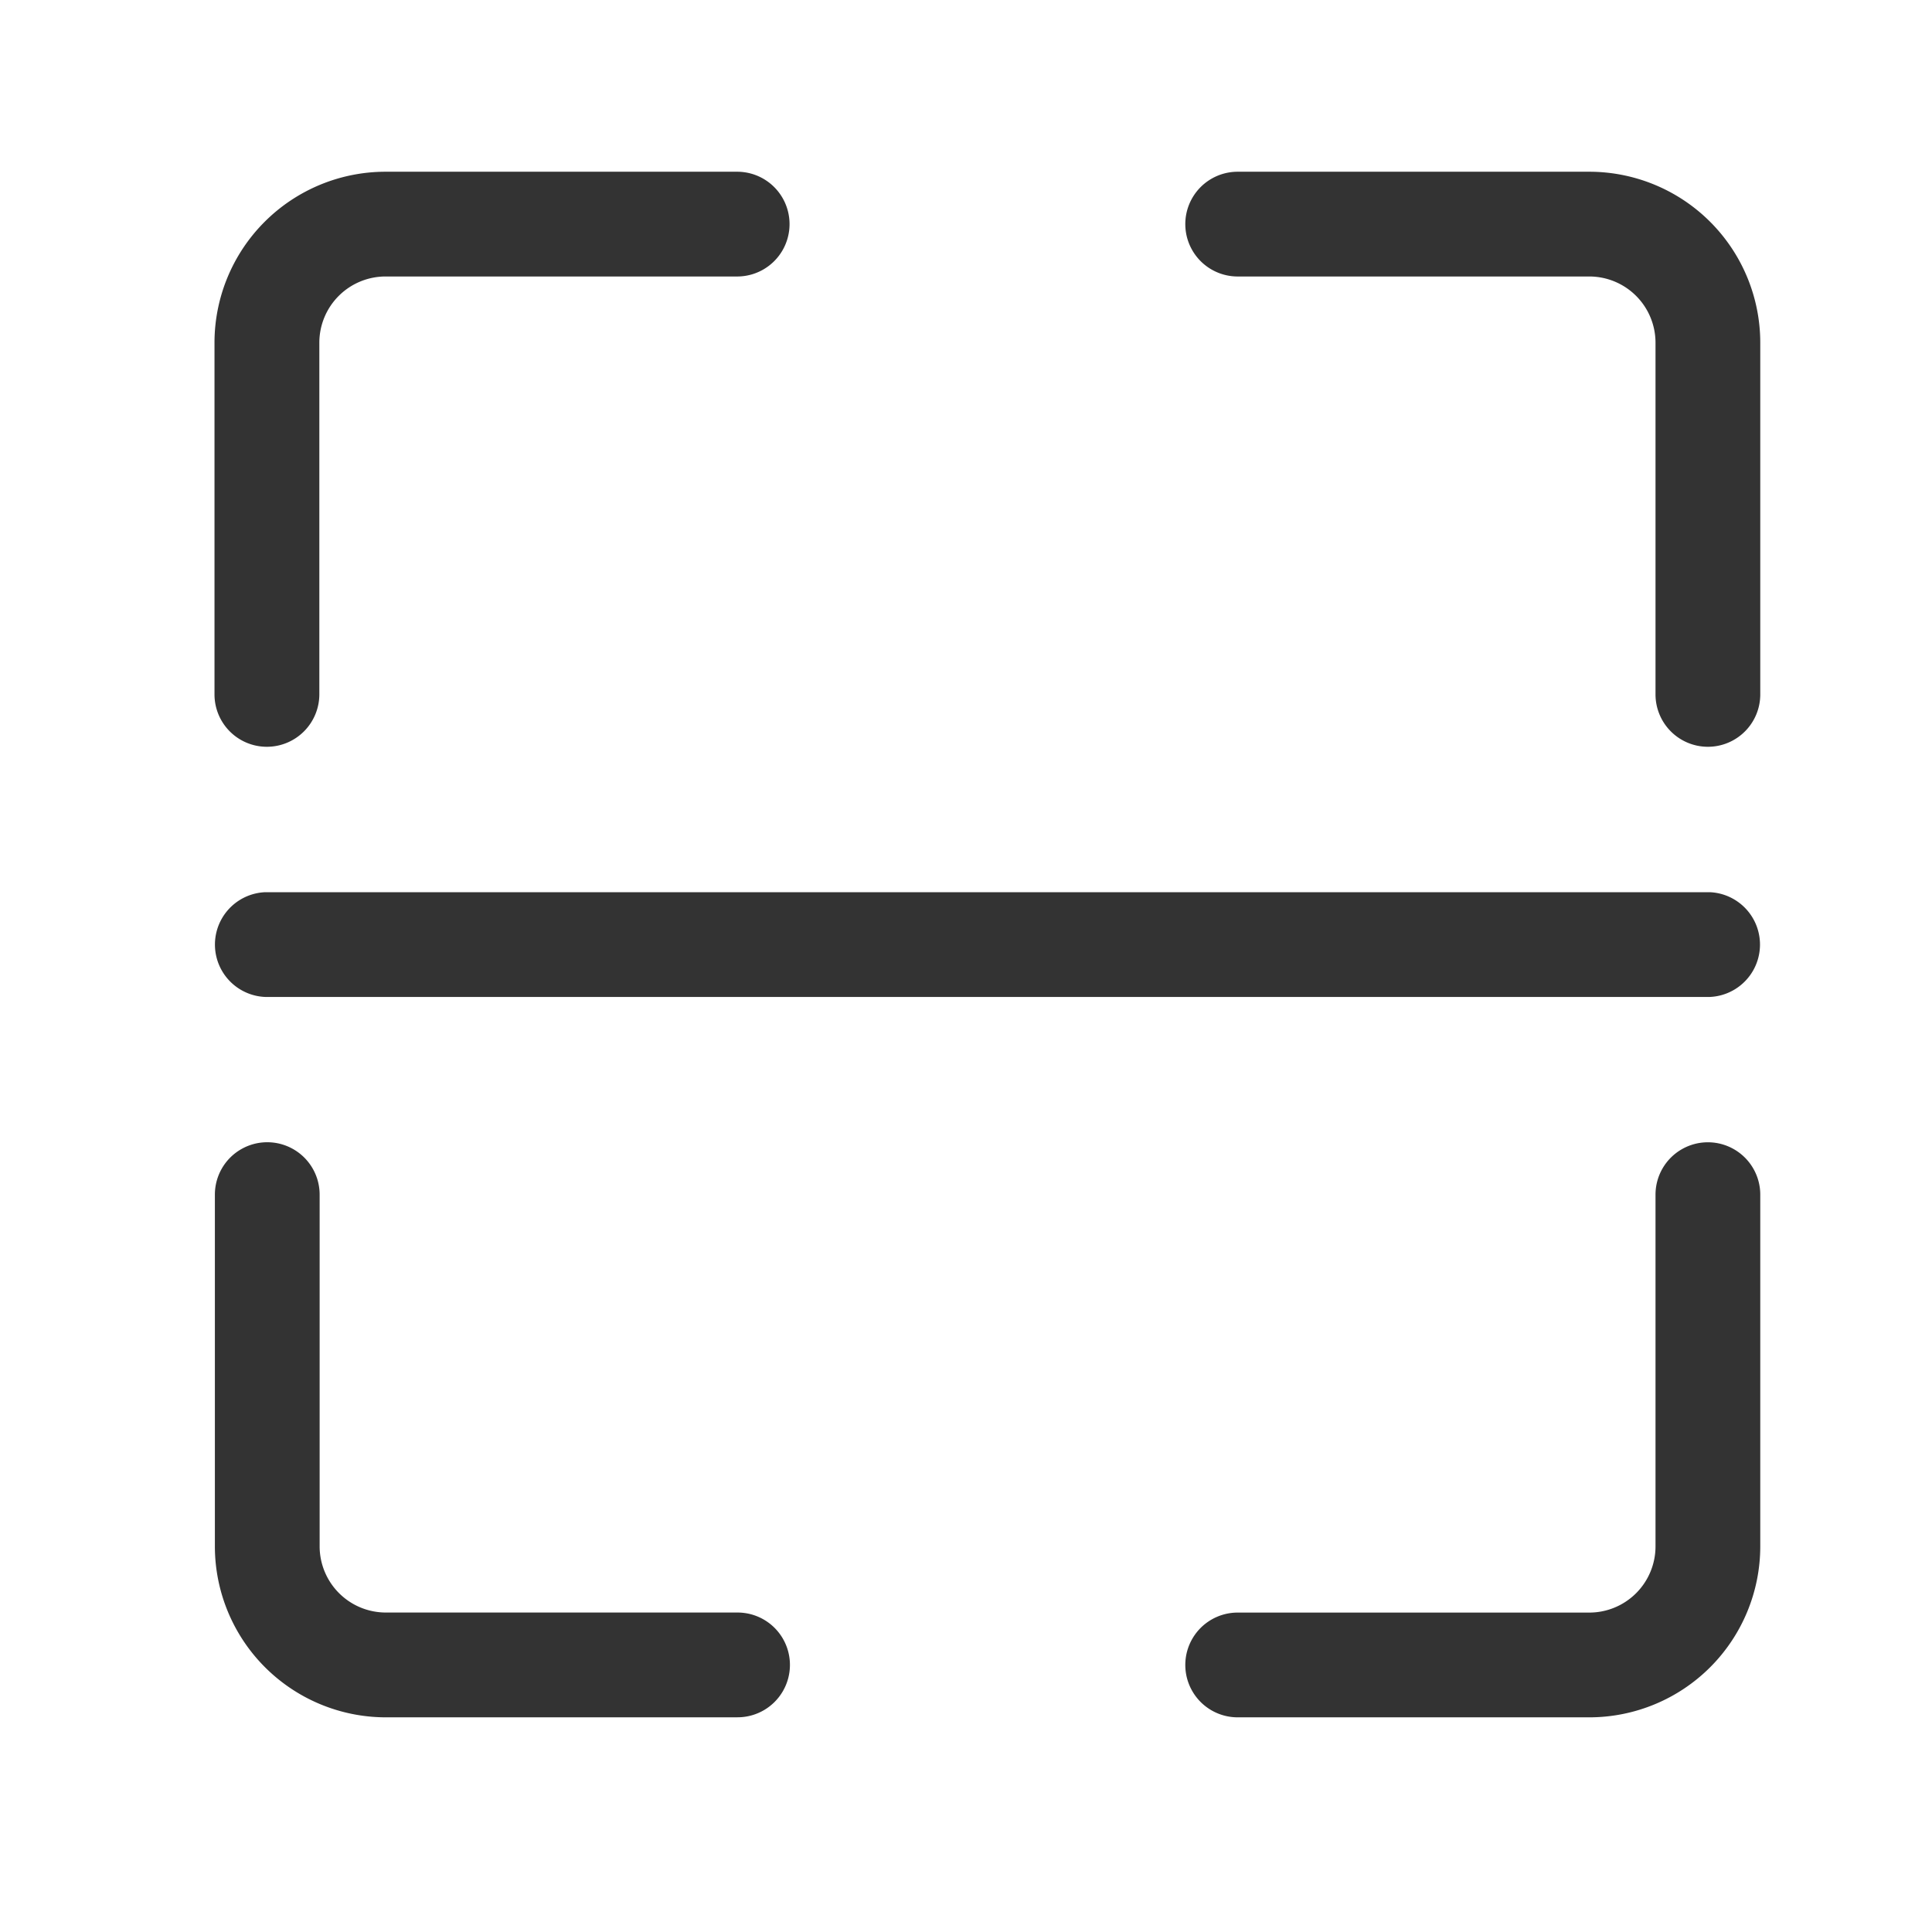 <svg xmlns="http://www.w3.org/2000/svg" width="45" height="45" viewBox="0 0 45 45">
  <defs>
    <style>
      .cls-1 {
        fill: #333;
      }

      .cls-2 {
        fill: none;
      }
    </style>
  </defs>
  <g id="组_19998" data-name="组 19998" transform="translate(-612 -70)">
    <g id="扫一扫" transform="translate(446.216 -83.248)">
      <path id="路径_9300" data-name="路径 9300" class="cls-1" d="M172,170.642a1.22,1.22,0,0,1-1.22-1.22v-8.194a3.985,3.985,0,0,1,3.98-3.98h8.194a1.22,1.22,0,1,1,0,2.44h-8.192a1.543,1.543,0,0,0-1.54,1.54v8.194A1.223,1.223,0,0,1,172,170.642Z" transform="translate(0 0)"/>
      <path id="路径_9301" data-name="路径 9301" class="cls-1" d="M652.844,170.642a1.221,1.221,0,0,1-1.22-1.22v-8.194a1.543,1.543,0,0,0-1.54-1.54h-8.192a1.22,1.22,0,1,1,0-2.44h8.192a3.984,3.984,0,0,1,3.98,3.98v8.194A1.22,1.22,0,0,1,652.844,170.642Z" transform="translate(-447.28 0)"/>
      <path id="路径_9302" data-name="路径 9302" class="cls-1" d="M182.99,647.09H174.8a3.985,3.985,0,0,1-3.981-3.981v-8.194a1.22,1.22,0,1,1,2.44,0v8.194a1.543,1.543,0,0,0,1.54,1.54h8.194a1.22,1.22,0,0,1,0,2.44Z" transform="translate(-0.03 -453.842)"/>
      <path id="路径_9303" data-name="路径 9303" class="cls-1" d="M650.084,647.09h-8.192a1.22,1.22,0,1,1,0-2.44h8.192a1.542,1.542,0,0,0,1.54-1.54v-8.194a1.22,1.22,0,1,1,2.44,0v8.194A3.984,3.984,0,0,1,650.084,647.09Z" transform="translate(-447.28 -453.842)"/>
      <path id="路径_9304" data-name="路径 9304" class="cls-1" d="M205.606,505.672H171.962a1.221,1.221,0,0,1,0-2.44h33.644a1.221,1.221,0,0,1,0,2.44Z" transform="translate(0 -329.203)"/>
    </g>
    <rect id="矩形_12213" data-name="矩形 12213" class="cls-2" width="45" height="45" transform="translate(612 70)"/>
  </g>
</svg>
